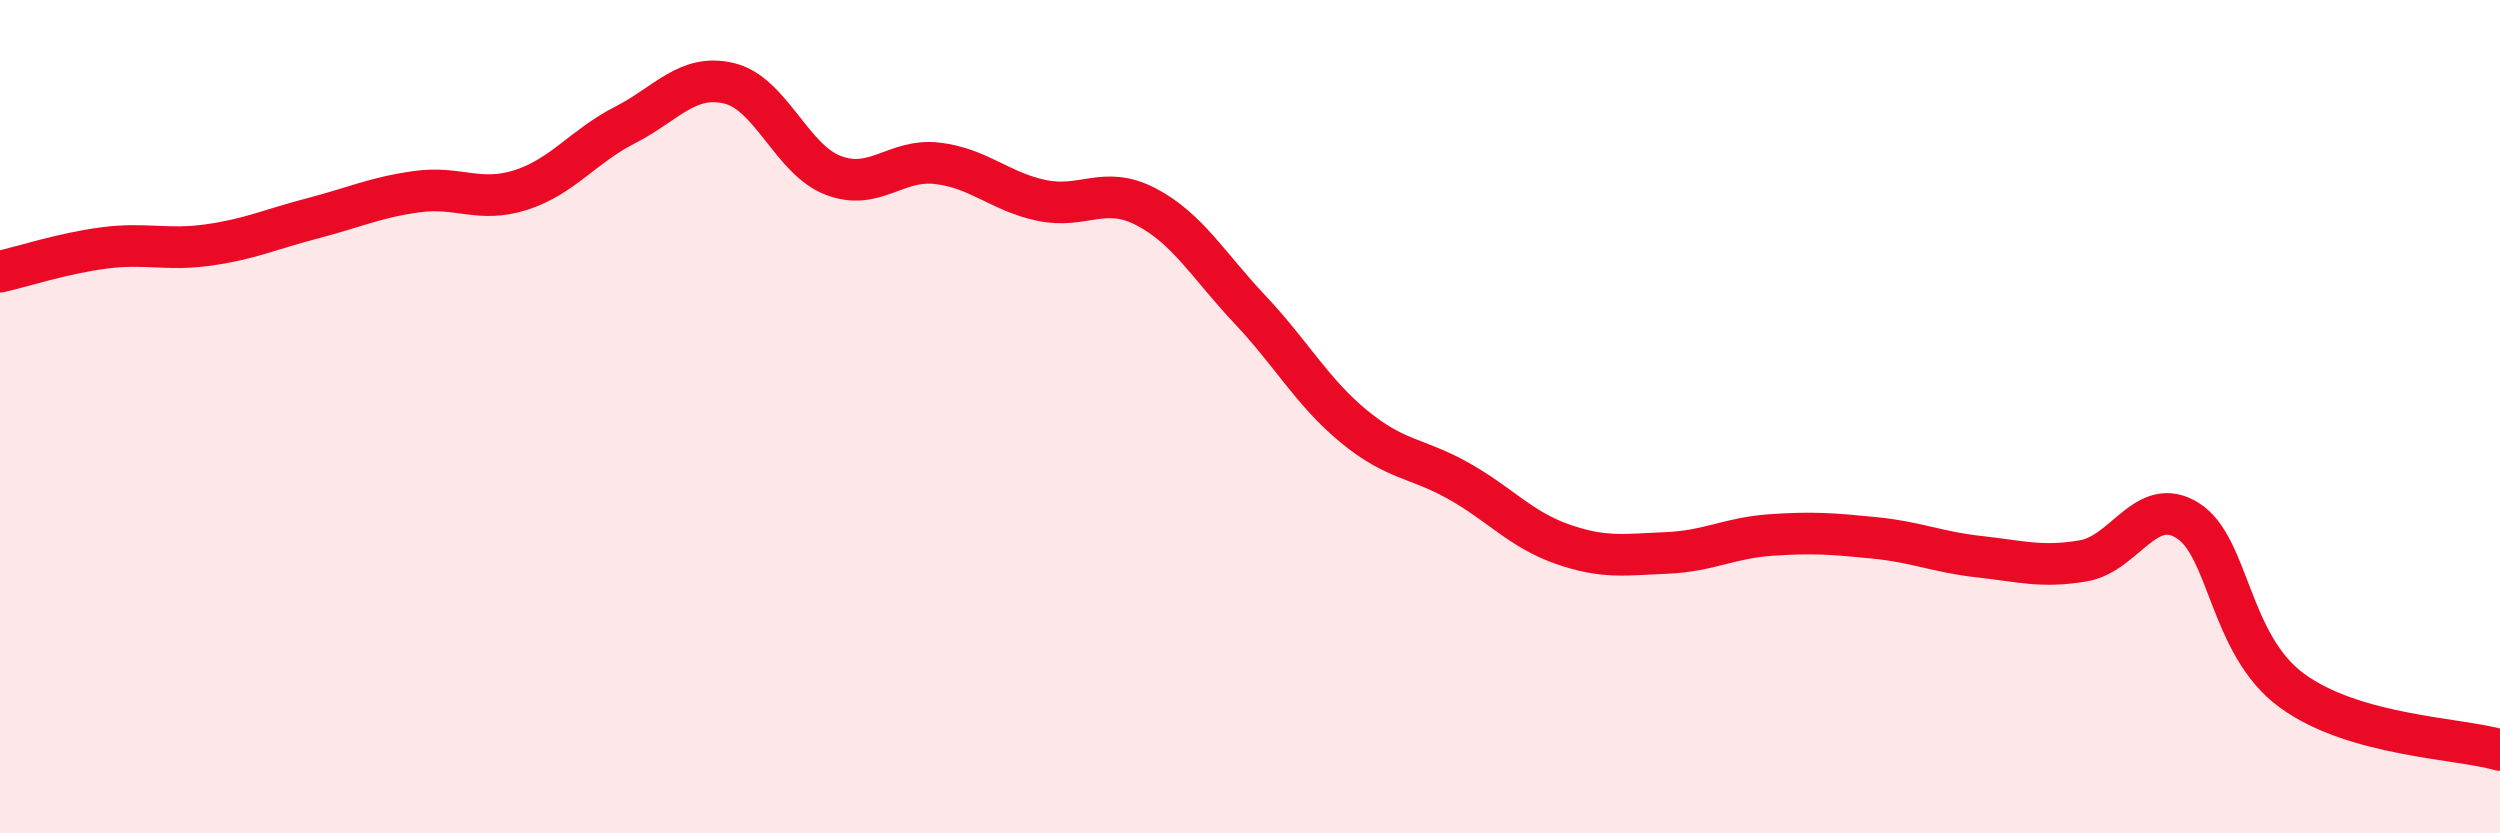 
    <svg width="60" height="20" viewBox="0 0 60 20" xmlns="http://www.w3.org/2000/svg">
      <path
        d="M 0,6.52 C 0.5,6.41 1.5,6.08 2.5,5.95 C 3.5,5.82 4,6.02 5,5.88 C 6,5.74 6.5,5.5 7.5,5.24 C 8.5,4.98 9,4.74 10,4.6 C 11,4.46 11.5,4.88 12.5,4.56 C 13.5,4.24 14,3.51 15,3 C 16,2.49 16.5,1.76 17.5,2 C 18.5,2.24 19,3.83 20,4.21 C 21,4.59 21.5,3.8 22.5,3.92 C 23.5,4.04 24,4.6 25,4.81 C 26,5.02 26.5,4.44 27.5,4.96 C 28.5,5.48 29,6.37 30,7.43 C 31,8.49 31.5,9.42 32.5,10.24 C 33.5,11.06 34,10.98 35,11.54 C 36,12.1 36.5,12.71 37.5,13.06 C 38.5,13.41 39,13.31 40,13.27 C 41,13.23 41.5,12.91 42.5,12.84 C 43.5,12.77 44,12.81 45,12.91 C 46,13.01 46.5,13.25 47.5,13.36 C 48.5,13.47 49,13.63 50,13.46 C 51,13.29 51.5,11.87 52.5,12.49 C 53.5,13.11 53.5,15.47 55,16.57 C 56.5,17.67 59,17.71 60,18L60 20L0 20Z"
        fill="#EB0A25"
        opacity="0.1"
        stroke-linecap="round"
        stroke-linejoin="round"
      />
      <path
        d="M 0,6.52 C 0.5,6.41 1.5,6.08 2.5,5.95 C 3.5,5.82 4,6.02 5,5.88 C 6,5.74 6.5,5.5 7.5,5.24 C 8.5,4.98 9,4.74 10,4.6 C 11,4.46 11.5,4.88 12.5,4.56 C 13.5,4.24 14,3.51 15,3 C 16,2.49 16.5,1.76 17.5,2 C 18.5,2.24 19,3.83 20,4.21 C 21,4.59 21.5,3.8 22.5,3.92 C 23.5,4.04 24,4.6 25,4.81 C 26,5.02 26.5,4.44 27.5,4.96 C 28.5,5.48 29,6.37 30,7.43 C 31,8.49 31.5,9.42 32.5,10.24 C 33.5,11.06 34,10.98 35,11.54 C 36,12.1 36.5,12.71 37.5,13.06 C 38.5,13.41 39,13.31 40,13.27 C 41,13.23 41.5,12.91 42.5,12.84 C 43.5,12.77 44,12.81 45,12.91 C 46,13.01 46.5,13.25 47.5,13.36 C 48.5,13.47 49,13.63 50,13.46 C 51,13.29 51.5,11.87 52.5,12.49 C 53.5,13.11 53.5,15.47 55,16.57 C 56.5,17.67 59,17.71 60,18"
        stroke="#EB0A25"
        stroke-width="1"
        fill="none"
        stroke-linecap="round"
        stroke-linejoin="round"
      />
    </svg>
  